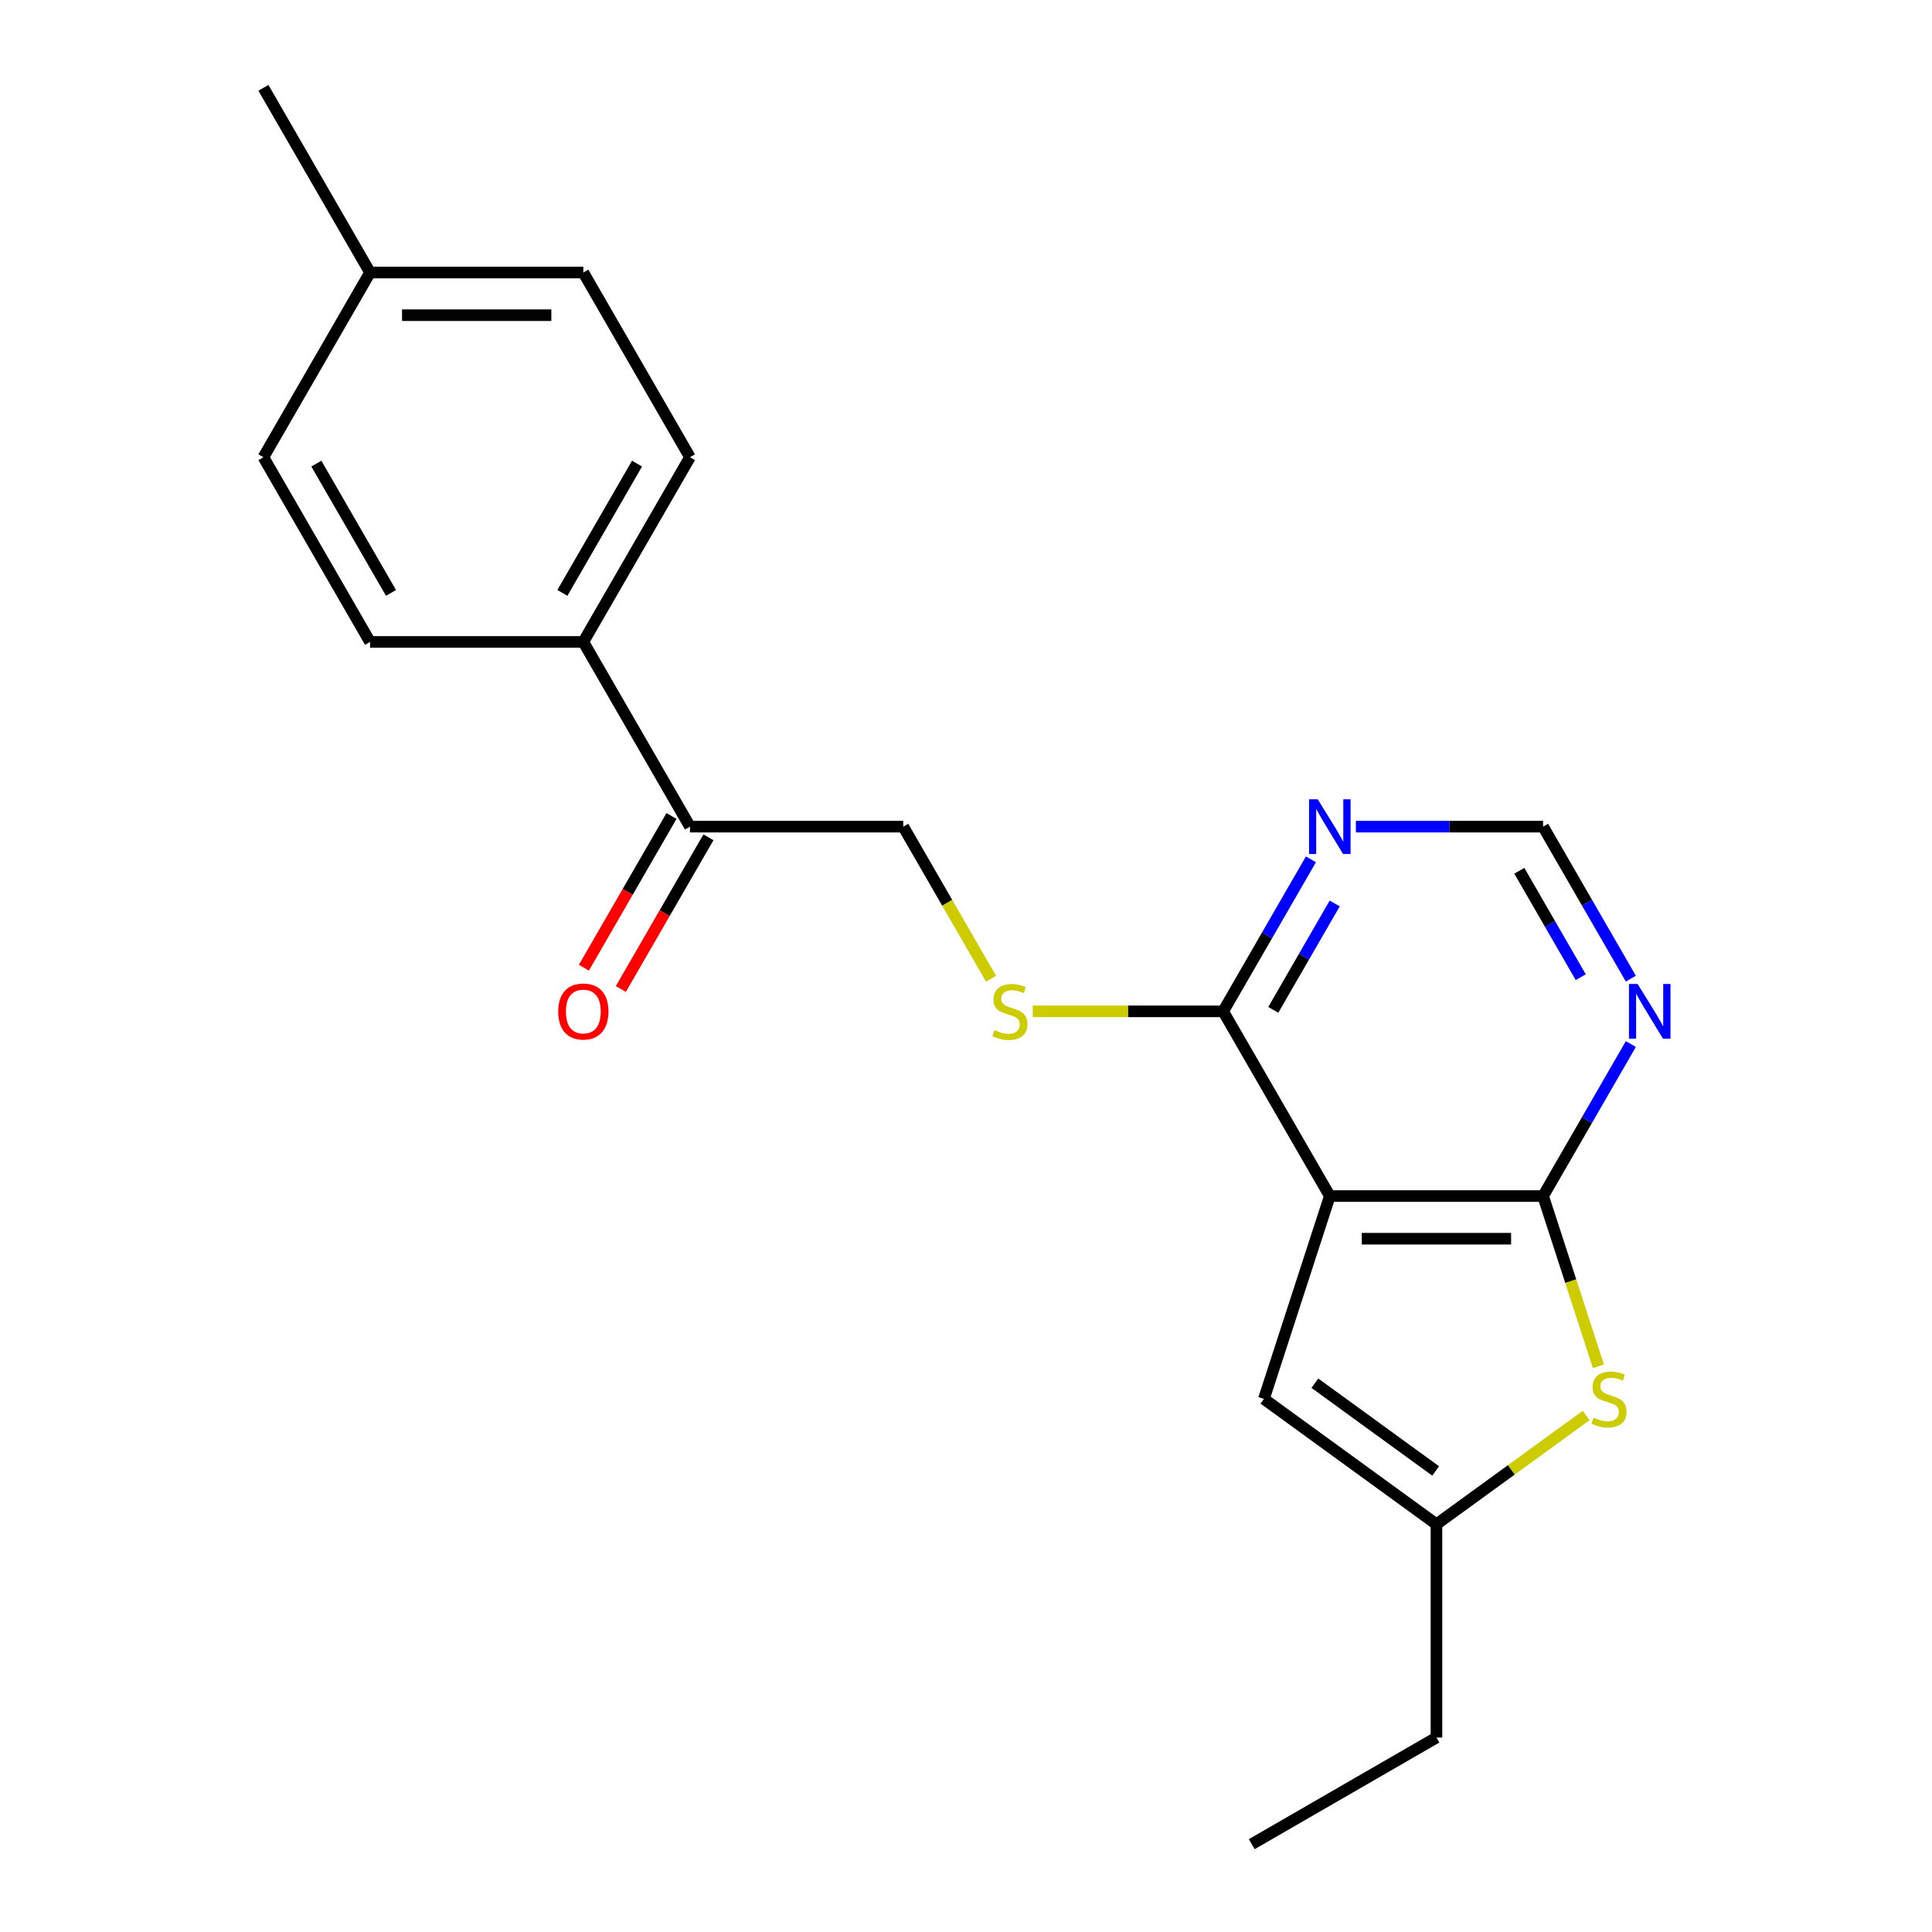 <?xml version='1.0' encoding='iso-8859-1'?>
<svg version='1.1' baseProfile='full'
              xmlns='http://www.w3.org/2000/svg'
                      xmlns:rdkit='http://www.rdkit.org/xml'
                      xmlns:xlink='http://www.w3.org/1999/xlink'
                  xml:space='preserve'
width='1000px' height='1000px' viewBox='0 0 1000 1000'>
<!-- END OF HEADER -->
<rect style='opacity:1.0;fill:#FFFFFF;stroke:none' width='1000' height='1000' x='0' y='0'> </rect>
<path class='bond-0' d='M 688.307,619.077 L 798.701,619.077' style='fill:none;fill-rule:evenodd;stroke:#000000;stroke-width:6px;stroke-linecap:butt;stroke-linejoin:miter;stroke-opacity:1' />
<path class='bond-0' d='M 704.866,641.155 L 782.142,641.155' style='fill:none;fill-rule:evenodd;stroke:#000000;stroke-width:6px;stroke-linecap:butt;stroke-linejoin:miter;stroke-opacity:1' />
<path class='bond-2' d='M 688.307,619.077 L 633.11,523.473' style='fill:none;fill-rule:evenodd;stroke:#000000;stroke-width:6px;stroke-linecap:butt;stroke-linejoin:miter;stroke-opacity:1' />
<path class='bond-3' d='M 688.307,619.077 L 654.194,724.067' style='fill:none;fill-rule:evenodd;stroke:#000000;stroke-width:6px;stroke-linecap:butt;stroke-linejoin:miter;stroke-opacity:1' />
<path class='bond-1' d='M 798.701,619.077 L 813.015,663.132' style='fill:none;fill-rule:evenodd;stroke:#000000;stroke-width:6px;stroke-linecap:butt;stroke-linejoin:miter;stroke-opacity:1' />
<path class='bond-1' d='M 813.015,663.132 L 827.33,707.187' style='fill:none;fill-rule:evenodd;stroke:#CCCC00;stroke-width:6px;stroke-linecap:butt;stroke-linejoin:miter;stroke-opacity:1' />
<path class='bond-4' d='M 798.701,619.077 L 821.415,579.735' style='fill:none;fill-rule:evenodd;stroke:#000000;stroke-width:6px;stroke-linecap:butt;stroke-linejoin:miter;stroke-opacity:1' />
<path class='bond-4' d='M 821.415,579.735 L 844.129,540.393' style='fill:none;fill-rule:evenodd;stroke:#0000FF;stroke-width:6px;stroke-linecap:butt;stroke-linejoin:miter;stroke-opacity:1' />
<path class='bond-21' d='M 820.974,732.669 L 782.239,760.812' style='fill:none;fill-rule:evenodd;stroke:#CCCC00;stroke-width:6px;stroke-linecap:butt;stroke-linejoin:miter;stroke-opacity:1' />
<path class='bond-21' d='M 782.239,760.812 L 743.504,788.955' style='fill:none;fill-rule:evenodd;stroke:#000000;stroke-width:6px;stroke-linecap:butt;stroke-linejoin:miter;stroke-opacity:1' />
<path class='bond-6' d='M 633.11,523.473 L 655.824,484.131' style='fill:none;fill-rule:evenodd;stroke:#000000;stroke-width:6px;stroke-linecap:butt;stroke-linejoin:miter;stroke-opacity:1' />
<path class='bond-6' d='M 655.824,484.131 L 678.538,444.789' style='fill:none;fill-rule:evenodd;stroke:#0000FF;stroke-width:6px;stroke-linecap:butt;stroke-linejoin:miter;stroke-opacity:1' />
<path class='bond-6' d='M 659.045,522.71 L 674.945,495.17' style='fill:none;fill-rule:evenodd;stroke:#000000;stroke-width:6px;stroke-linecap:butt;stroke-linejoin:miter;stroke-opacity:1' />
<path class='bond-6' d='M 674.945,495.17 L 690.845,467.631' style='fill:none;fill-rule:evenodd;stroke:#0000FF;stroke-width:6px;stroke-linecap:butt;stroke-linejoin:miter;stroke-opacity:1' />
<path class='bond-7' d='M 633.11,523.473 L 583.833,523.473' style='fill:none;fill-rule:evenodd;stroke:#000000;stroke-width:6px;stroke-linecap:butt;stroke-linejoin:miter;stroke-opacity:1' />
<path class='bond-7' d='M 583.833,523.473 L 534.556,523.473' style='fill:none;fill-rule:evenodd;stroke:#CCCC00;stroke-width:6px;stroke-linecap:butt;stroke-linejoin:miter;stroke-opacity:1' />
<path class='bond-5' d='M 654.194,724.067 L 743.504,788.955' style='fill:none;fill-rule:evenodd;stroke:#000000;stroke-width:6px;stroke-linecap:butt;stroke-linejoin:miter;stroke-opacity:1' />
<path class='bond-5' d='M 680.568,715.938 L 743.085,761.36' style='fill:none;fill-rule:evenodd;stroke:#000000;stroke-width:6px;stroke-linecap:butt;stroke-linejoin:miter;stroke-opacity:1' />
<path class='bond-22' d='M 844.129,506.553 L 821.415,467.211' style='fill:none;fill-rule:evenodd;stroke:#0000FF;stroke-width:6px;stroke-linecap:butt;stroke-linejoin:miter;stroke-opacity:1' />
<path class='bond-22' d='M 821.415,467.211 L 798.701,427.869' style='fill:none;fill-rule:evenodd;stroke:#000000;stroke-width:6px;stroke-linecap:butt;stroke-linejoin:miter;stroke-opacity:1' />
<path class='bond-22' d='M 818.194,505.79 L 802.294,478.251' style='fill:none;fill-rule:evenodd;stroke:#0000FF;stroke-width:6px;stroke-linecap:butt;stroke-linejoin:miter;stroke-opacity:1' />
<path class='bond-22' d='M 802.294,478.251 L 786.394,450.711' style='fill:none;fill-rule:evenodd;stroke:#000000;stroke-width:6px;stroke-linecap:butt;stroke-linejoin:miter;stroke-opacity:1' />
<path class='bond-18' d='M 743.504,788.955 L 743.504,899.349' style='fill:none;fill-rule:evenodd;stroke:#000000;stroke-width:6px;stroke-linecap:butt;stroke-linejoin:miter;stroke-opacity:1' />
<path class='bond-8' d='M 701.807,427.869 L 750.254,427.869' style='fill:none;fill-rule:evenodd;stroke:#0000FF;stroke-width:6px;stroke-linecap:butt;stroke-linejoin:miter;stroke-opacity:1' />
<path class='bond-8' d='M 750.254,427.869 L 798.701,427.869' style='fill:none;fill-rule:evenodd;stroke:#000000;stroke-width:6px;stroke-linecap:butt;stroke-linejoin:miter;stroke-opacity:1' />
<path class='bond-11' d='M 512.971,506.593 L 490.245,467.231' style='fill:none;fill-rule:evenodd;stroke:#CCCC00;stroke-width:6px;stroke-linecap:butt;stroke-linejoin:miter;stroke-opacity:1' />
<path class='bond-11' d='M 490.245,467.231 L 467.52,427.869' style='fill:none;fill-rule:evenodd;stroke:#000000;stroke-width:6px;stroke-linecap:butt;stroke-linejoin:miter;stroke-opacity:1' />
<path class='bond-9' d='M 357.126,427.869 L 467.52,427.869' style='fill:none;fill-rule:evenodd;stroke:#000000;stroke-width:6px;stroke-linecap:butt;stroke-linejoin:miter;stroke-opacity:1' />
<path class='bond-10' d='M 357.126,427.869 L 301.929,332.266' style='fill:none;fill-rule:evenodd;stroke:#000000;stroke-width:6px;stroke-linecap:butt;stroke-linejoin:miter;stroke-opacity:1' />
<path class='bond-12' d='M 347.566,422.35 L 324.898,461.612' style='fill:none;fill-rule:evenodd;stroke:#000000;stroke-width:6px;stroke-linecap:butt;stroke-linejoin:miter;stroke-opacity:1' />
<path class='bond-12' d='M 324.898,461.612 L 302.23,500.873' style='fill:none;fill-rule:evenodd;stroke:#FF0000;stroke-width:6px;stroke-linecap:butt;stroke-linejoin:miter;stroke-opacity:1' />
<path class='bond-12' d='M 366.687,433.389 L 344.019,472.651' style='fill:none;fill-rule:evenodd;stroke:#000000;stroke-width:6px;stroke-linecap:butt;stroke-linejoin:miter;stroke-opacity:1' />
<path class='bond-12' d='M 344.019,472.651 L 321.351,511.913' style='fill:none;fill-rule:evenodd;stroke:#FF0000;stroke-width:6px;stroke-linecap:butt;stroke-linejoin:miter;stroke-opacity:1' />
<path class='bond-13' d='M 301.929,332.266 L 357.126,236.662' style='fill:none;fill-rule:evenodd;stroke:#000000;stroke-width:6px;stroke-linecap:butt;stroke-linejoin:miter;stroke-opacity:1' />
<path class='bond-13' d='M 291.088,306.886 L 329.726,239.963' style='fill:none;fill-rule:evenodd;stroke:#000000;stroke-width:6px;stroke-linecap:butt;stroke-linejoin:miter;stroke-opacity:1' />
<path class='bond-14' d='M 301.929,332.266 L 191.536,332.266' style='fill:none;fill-rule:evenodd;stroke:#000000;stroke-width:6px;stroke-linecap:butt;stroke-linejoin:miter;stroke-opacity:1' />
<path class='bond-15' d='M 357.126,236.662 L 301.929,141.058' style='fill:none;fill-rule:evenodd;stroke:#000000;stroke-width:6px;stroke-linecap:butt;stroke-linejoin:miter;stroke-opacity:1' />
<path class='bond-16' d='M 191.536,332.266 L 136.339,236.662' style='fill:none;fill-rule:evenodd;stroke:#000000;stroke-width:6px;stroke-linecap:butt;stroke-linejoin:miter;stroke-opacity:1' />
<path class='bond-16' d='M 202.377,306.886 L 163.739,239.963' style='fill:none;fill-rule:evenodd;stroke:#000000;stroke-width:6px;stroke-linecap:butt;stroke-linejoin:miter;stroke-opacity:1' />
<path class='bond-23' d='M 301.929,141.058 L 191.536,141.058' style='fill:none;fill-rule:evenodd;stroke:#000000;stroke-width:6px;stroke-linecap:butt;stroke-linejoin:miter;stroke-opacity:1' />
<path class='bond-23' d='M 285.37,163.137 L 208.095,163.137' style='fill:none;fill-rule:evenodd;stroke:#000000;stroke-width:6px;stroke-linecap:butt;stroke-linejoin:miter;stroke-opacity:1' />
<path class='bond-17' d='M 136.339,236.662 L 191.536,141.058' style='fill:none;fill-rule:evenodd;stroke:#000000;stroke-width:6px;stroke-linecap:butt;stroke-linejoin:miter;stroke-opacity:1' />
<path class='bond-19' d='M 191.536,141.058 L 136.339,45.455' style='fill:none;fill-rule:evenodd;stroke:#000000;stroke-width:6px;stroke-linecap:butt;stroke-linejoin:miter;stroke-opacity:1' />
<path class='bond-20' d='M 743.504,899.349 L 647.9,954.545' style='fill:none;fill-rule:evenodd;stroke:#000000;stroke-width:6px;stroke-linecap:butt;stroke-linejoin:miter;stroke-opacity:1' />
<path  class='atom-2' d='M 824.814 733.787
Q 825.134 733.907, 826.454 734.467
Q 827.774 735.027, 829.214 735.387
Q 830.694 735.707, 832.134 735.707
Q 834.814 735.707, 836.374 734.427
Q 837.934 733.107, 837.934 730.827
Q 837.934 729.267, 837.134 728.307
Q 836.374 727.347, 835.174 726.827
Q 833.974 726.307, 831.974 725.707
Q 829.454 724.947, 827.934 724.227
Q 826.454 723.507, 825.374 721.987
Q 824.334 720.467, 824.334 717.907
Q 824.334 714.347, 826.734 712.147
Q 829.174 709.947, 833.974 709.947
Q 837.254 709.947, 840.974 711.507
L 840.054 714.587
Q 836.654 713.187, 834.094 713.187
Q 831.334 713.187, 829.814 714.347
Q 828.294 715.467, 828.334 717.427
Q 828.334 718.947, 829.094 719.867
Q 829.894 720.787, 831.014 721.307
Q 832.174 721.827, 834.094 722.427
Q 836.654 723.227, 838.174 724.027
Q 839.694 724.827, 840.774 726.467
Q 841.894 728.067, 841.894 730.827
Q 841.894 734.747, 839.254 736.867
Q 836.654 738.947, 832.294 738.947
Q 829.774 738.947, 827.854 738.387
Q 825.974 737.867, 823.734 736.947
L 824.814 733.787
' fill='#CCCC00'/>
<path  class='atom-5' d='M 847.637 509.313
L 856.917 524.313
Q 857.837 525.793, 859.317 528.473
Q 860.797 531.153, 860.877 531.313
L 860.877 509.313
L 864.637 509.313
L 864.637 537.633
L 860.757 537.633
L 850.797 521.233
Q 849.637 519.313, 848.397 517.113
Q 847.197 514.913, 846.837 514.233
L 846.837 537.633
L 843.157 537.633
L 843.157 509.313
L 847.637 509.313
' fill='#0000FF'/>
<path  class='atom-7' d='M 682.047 413.709
L 691.327 428.709
Q 692.247 430.189, 693.727 432.869
Q 695.207 435.549, 695.287 435.709
L 695.287 413.709
L 699.047 413.709
L 699.047 442.029
L 695.167 442.029
L 685.207 425.629
Q 684.047 423.709, 682.807 421.509
Q 681.607 419.309, 681.247 418.629
L 681.247 442.029
L 677.567 442.029
L 677.567 413.709
L 682.047 413.709
' fill='#0000FF'/>
<path  class='atom-8' d='M 514.717 533.193
Q 515.037 533.313, 516.357 533.873
Q 517.677 534.433, 519.117 534.793
Q 520.597 535.113, 522.037 535.113
Q 524.717 535.113, 526.277 533.833
Q 527.837 532.513, 527.837 530.233
Q 527.837 528.673, 527.037 527.713
Q 526.277 526.753, 525.077 526.233
Q 523.877 525.713, 521.877 525.113
Q 519.357 524.353, 517.837 523.633
Q 516.357 522.913, 515.277 521.393
Q 514.237 519.873, 514.237 517.313
Q 514.237 513.753, 516.637 511.553
Q 519.077 509.353, 523.877 509.353
Q 527.157 509.353, 530.877 510.913
L 529.957 513.993
Q 526.557 512.593, 523.997 512.593
Q 521.237 512.593, 519.717 513.753
Q 518.197 514.873, 518.237 516.833
Q 518.237 518.353, 518.997 519.273
Q 519.797 520.193, 520.917 520.713
Q 522.077 521.233, 523.997 521.833
Q 526.557 522.633, 528.077 523.433
Q 529.597 524.233, 530.677 525.873
Q 531.797 527.473, 531.797 530.233
Q 531.797 534.153, 529.157 536.273
Q 526.557 538.353, 522.197 538.353
Q 519.677 538.353, 517.757 537.793
Q 515.877 537.273, 513.637 536.353
L 514.717 533.193
' fill='#CCCC00'/>
<path  class='atom-13' d='M 288.929 523.553
Q 288.929 516.753, 292.289 512.953
Q 295.649 509.153, 301.929 509.153
Q 308.209 509.153, 311.569 512.953
Q 314.929 516.753, 314.929 523.553
Q 314.929 530.433, 311.529 534.353
Q 308.129 538.233, 301.929 538.233
Q 295.689 538.233, 292.289 534.353
Q 288.929 530.473, 288.929 523.553
M 301.929 535.033
Q 306.249 535.033, 308.569 532.153
Q 310.929 529.233, 310.929 523.553
Q 310.929 517.993, 308.569 515.193
Q 306.249 512.353, 301.929 512.353
Q 297.609 512.353, 295.249 515.153
Q 292.929 517.953, 292.929 523.553
Q 292.929 529.273, 295.249 532.153
Q 297.609 535.033, 301.929 535.033
' fill='#FF0000'/>
</svg>
